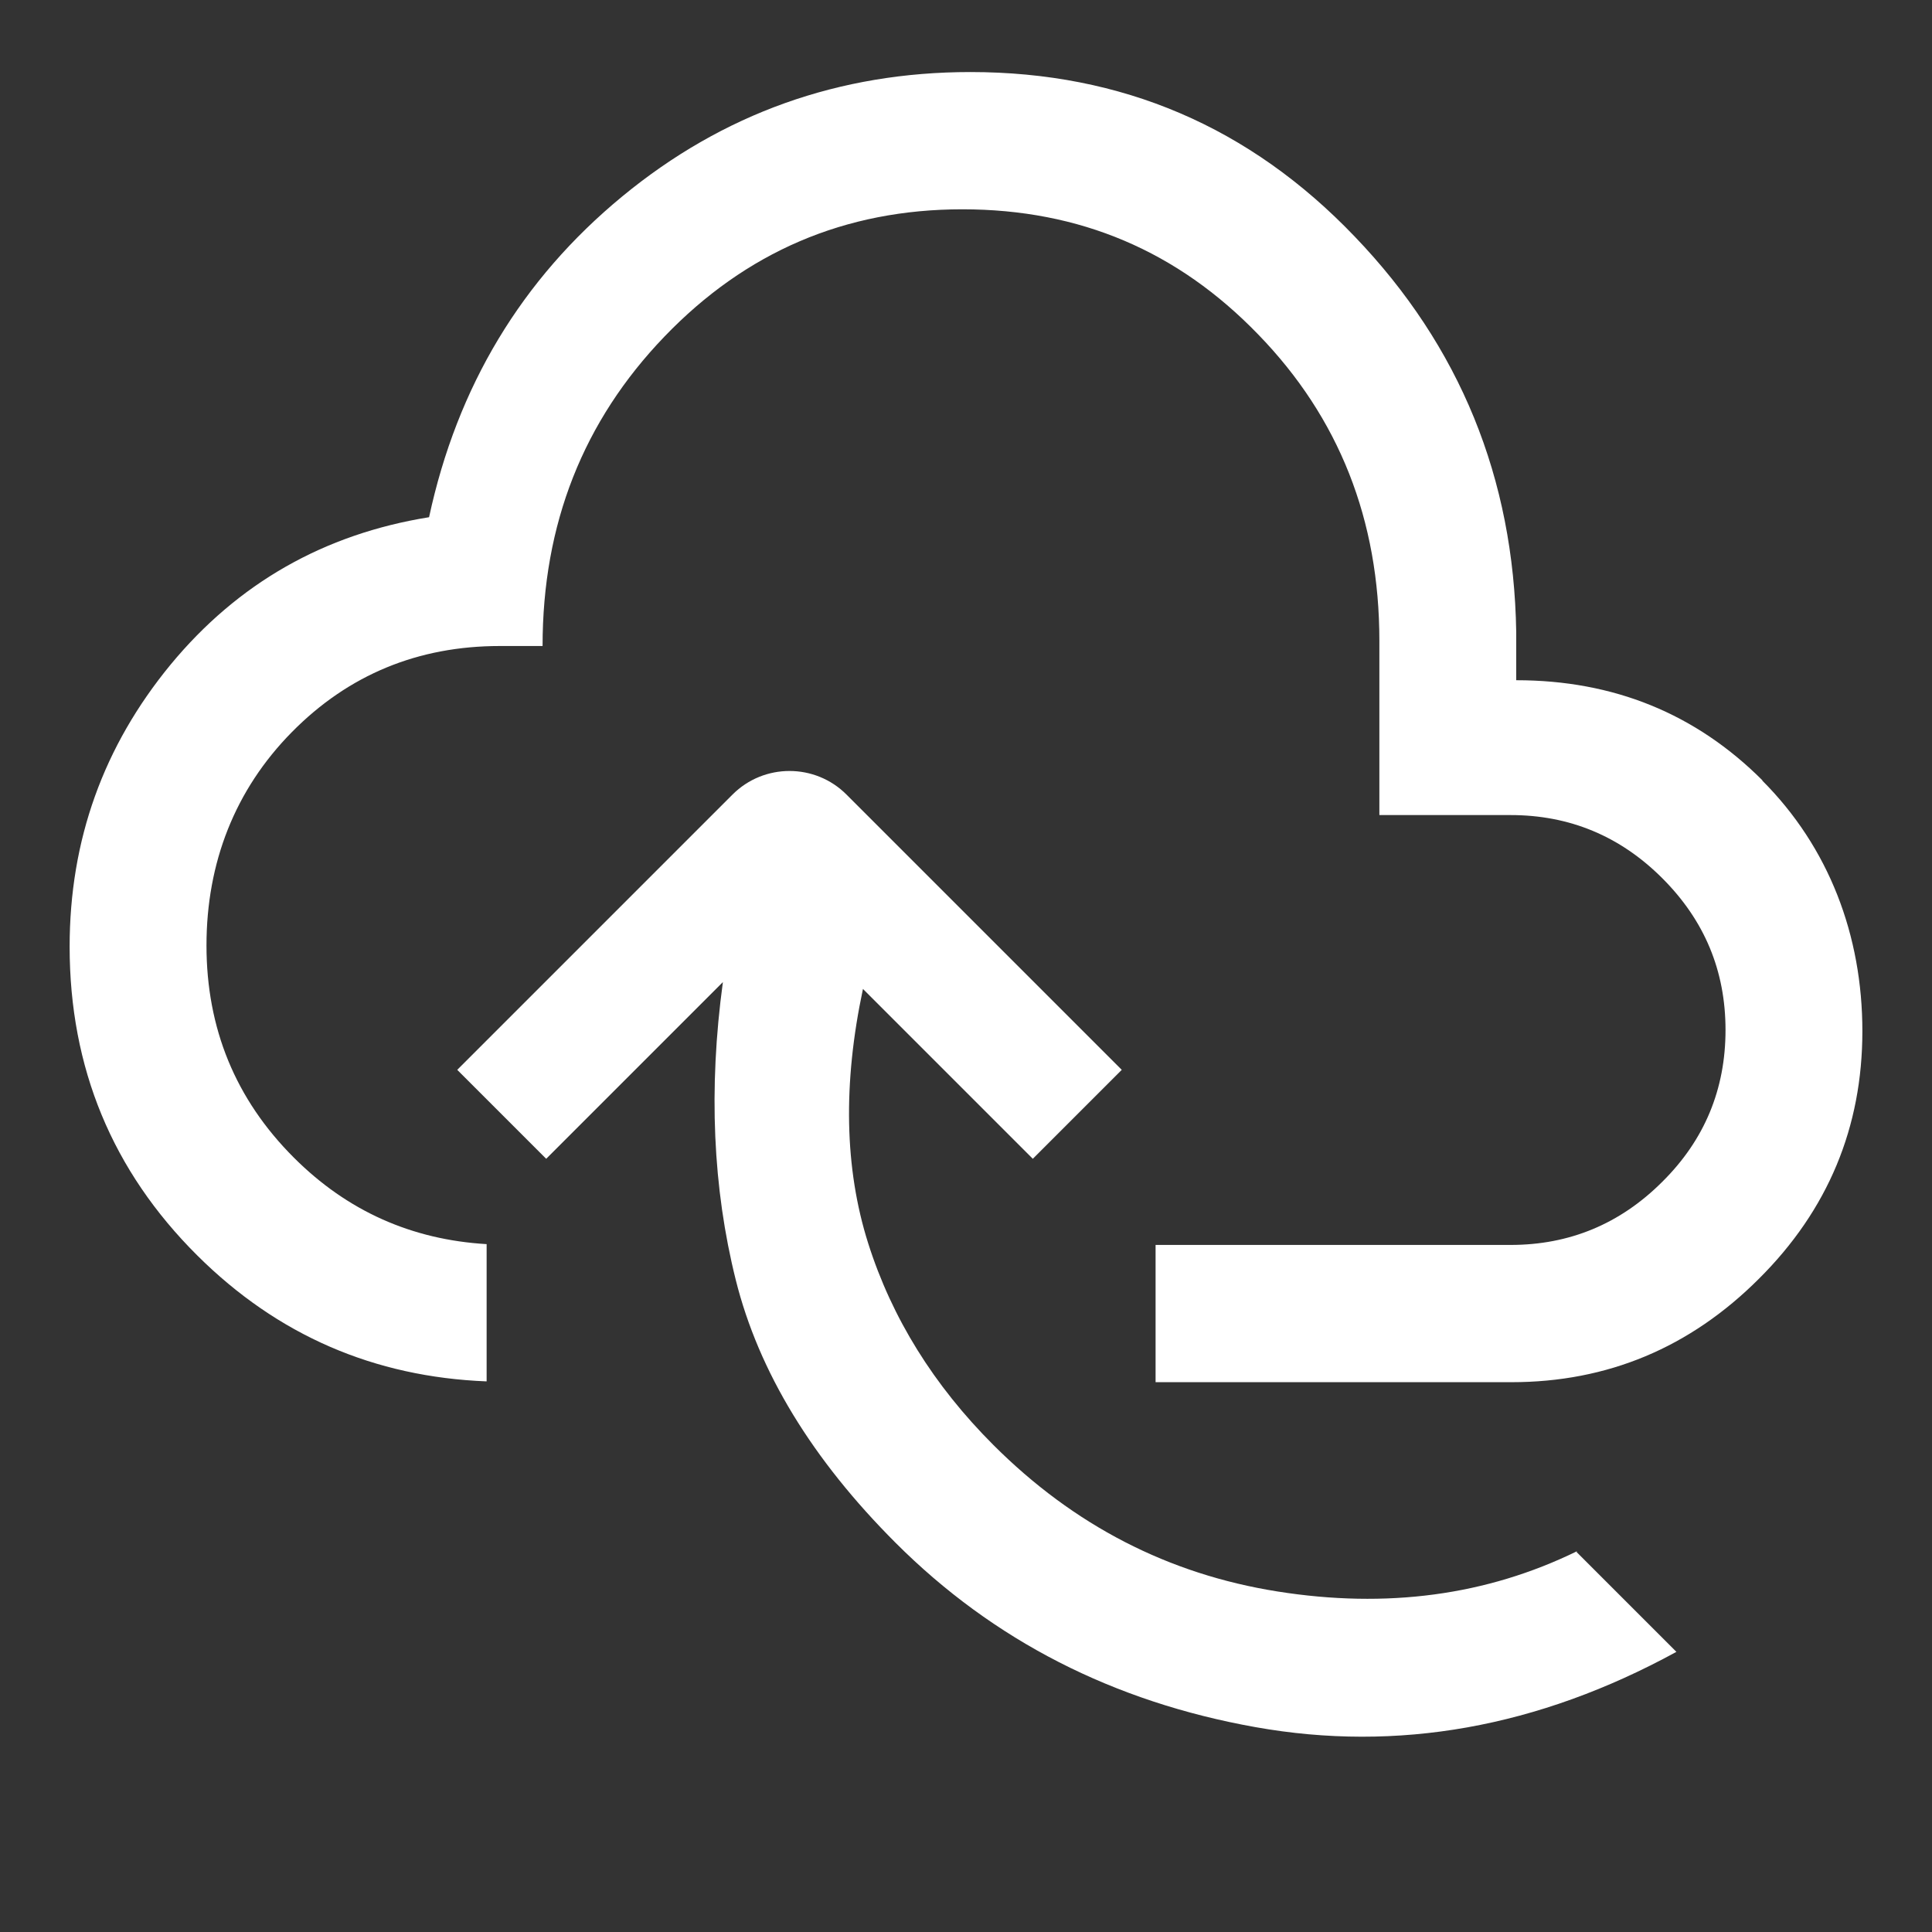 <?xml version="1.0" encoding="UTF-8"?> <svg xmlns="http://www.w3.org/2000/svg" id="Layer_1" viewBox="0 0 48 48"><rect x="0" y="0" width="48" height="48" fill="#333333" stroke="none"/><defs><style>.cls-1{fill:#fff;}</style></defs><path class="cls-1" d="M39.17,38.56l2.48,2.48c-3.44,1.88-6.93,2.5-10.46,1.87-3.53-.63-6.51-2.15-8.94-4.58-2.07-2.07-3.4-4.25-3.97-6.53s-.68-4.75-.32-7.4l-4.39,4.39-2.21-2.21,6.84-6.84c.78-.78,2.05-.78,2.83,0l6.84,6.84-2.21,2.21-4.22-4.22c-.5,2.35-.46,4.46.13,6.32.59,1.86,1.63,3.53,3.11,5.01,2,2,4.35,3.21,7.06,3.64,2.71.43,5.19.1,7.44-1ZM43.79,19.39c-1.66-1.66-3.7-2.49-6.12-2.49v-1.2c-.06-3.82-1.4-7.1-4.01-9.82-2.61-2.73-5.79-4.09-9.55-4.09-3.26,0-6.15,1.03-8.65,3.09s-4.1,4.72-4.8,7.97c-2.61.42-4.75,1.64-6.42,3.66-1.67,2.03-2.51,4.36-2.51,7.01,0,3.01,1.06,5.57,3.17,7.67,2,1.99,4.4,3.02,7.19,3.13v-3.41c-1.86-.11-3.46-.82-4.79-2.15-1.45-1.45-2.17-3.21-2.17-5.27s.71-3.87,2.12-5.3c1.41-1.43,3.14-2.14,5.17-2.14h1.06c0-3.03,1.01-5.59,3.03-7.69,2.02-2.1,4.48-3.16,7.4-3.16s5.35,1.04,7.35,3.11c2.01,2.07,3.01,4.61,3.01,7.61v4.33h3.26c1.46,0,2.72.52,3.77,1.57s1.57,2.3,1.57,3.77-.52,2.73-1.57,3.77c-1.05,1.05-2.31,1.57-3.77,1.57h-8.82v3.41h8.84c2.39,0,4.44-.86,6.15-2.57,1.72-1.71,2.57-3.77,2.57-6.15s-.83-4.57-2.49-6.23Z"></path></svg> 